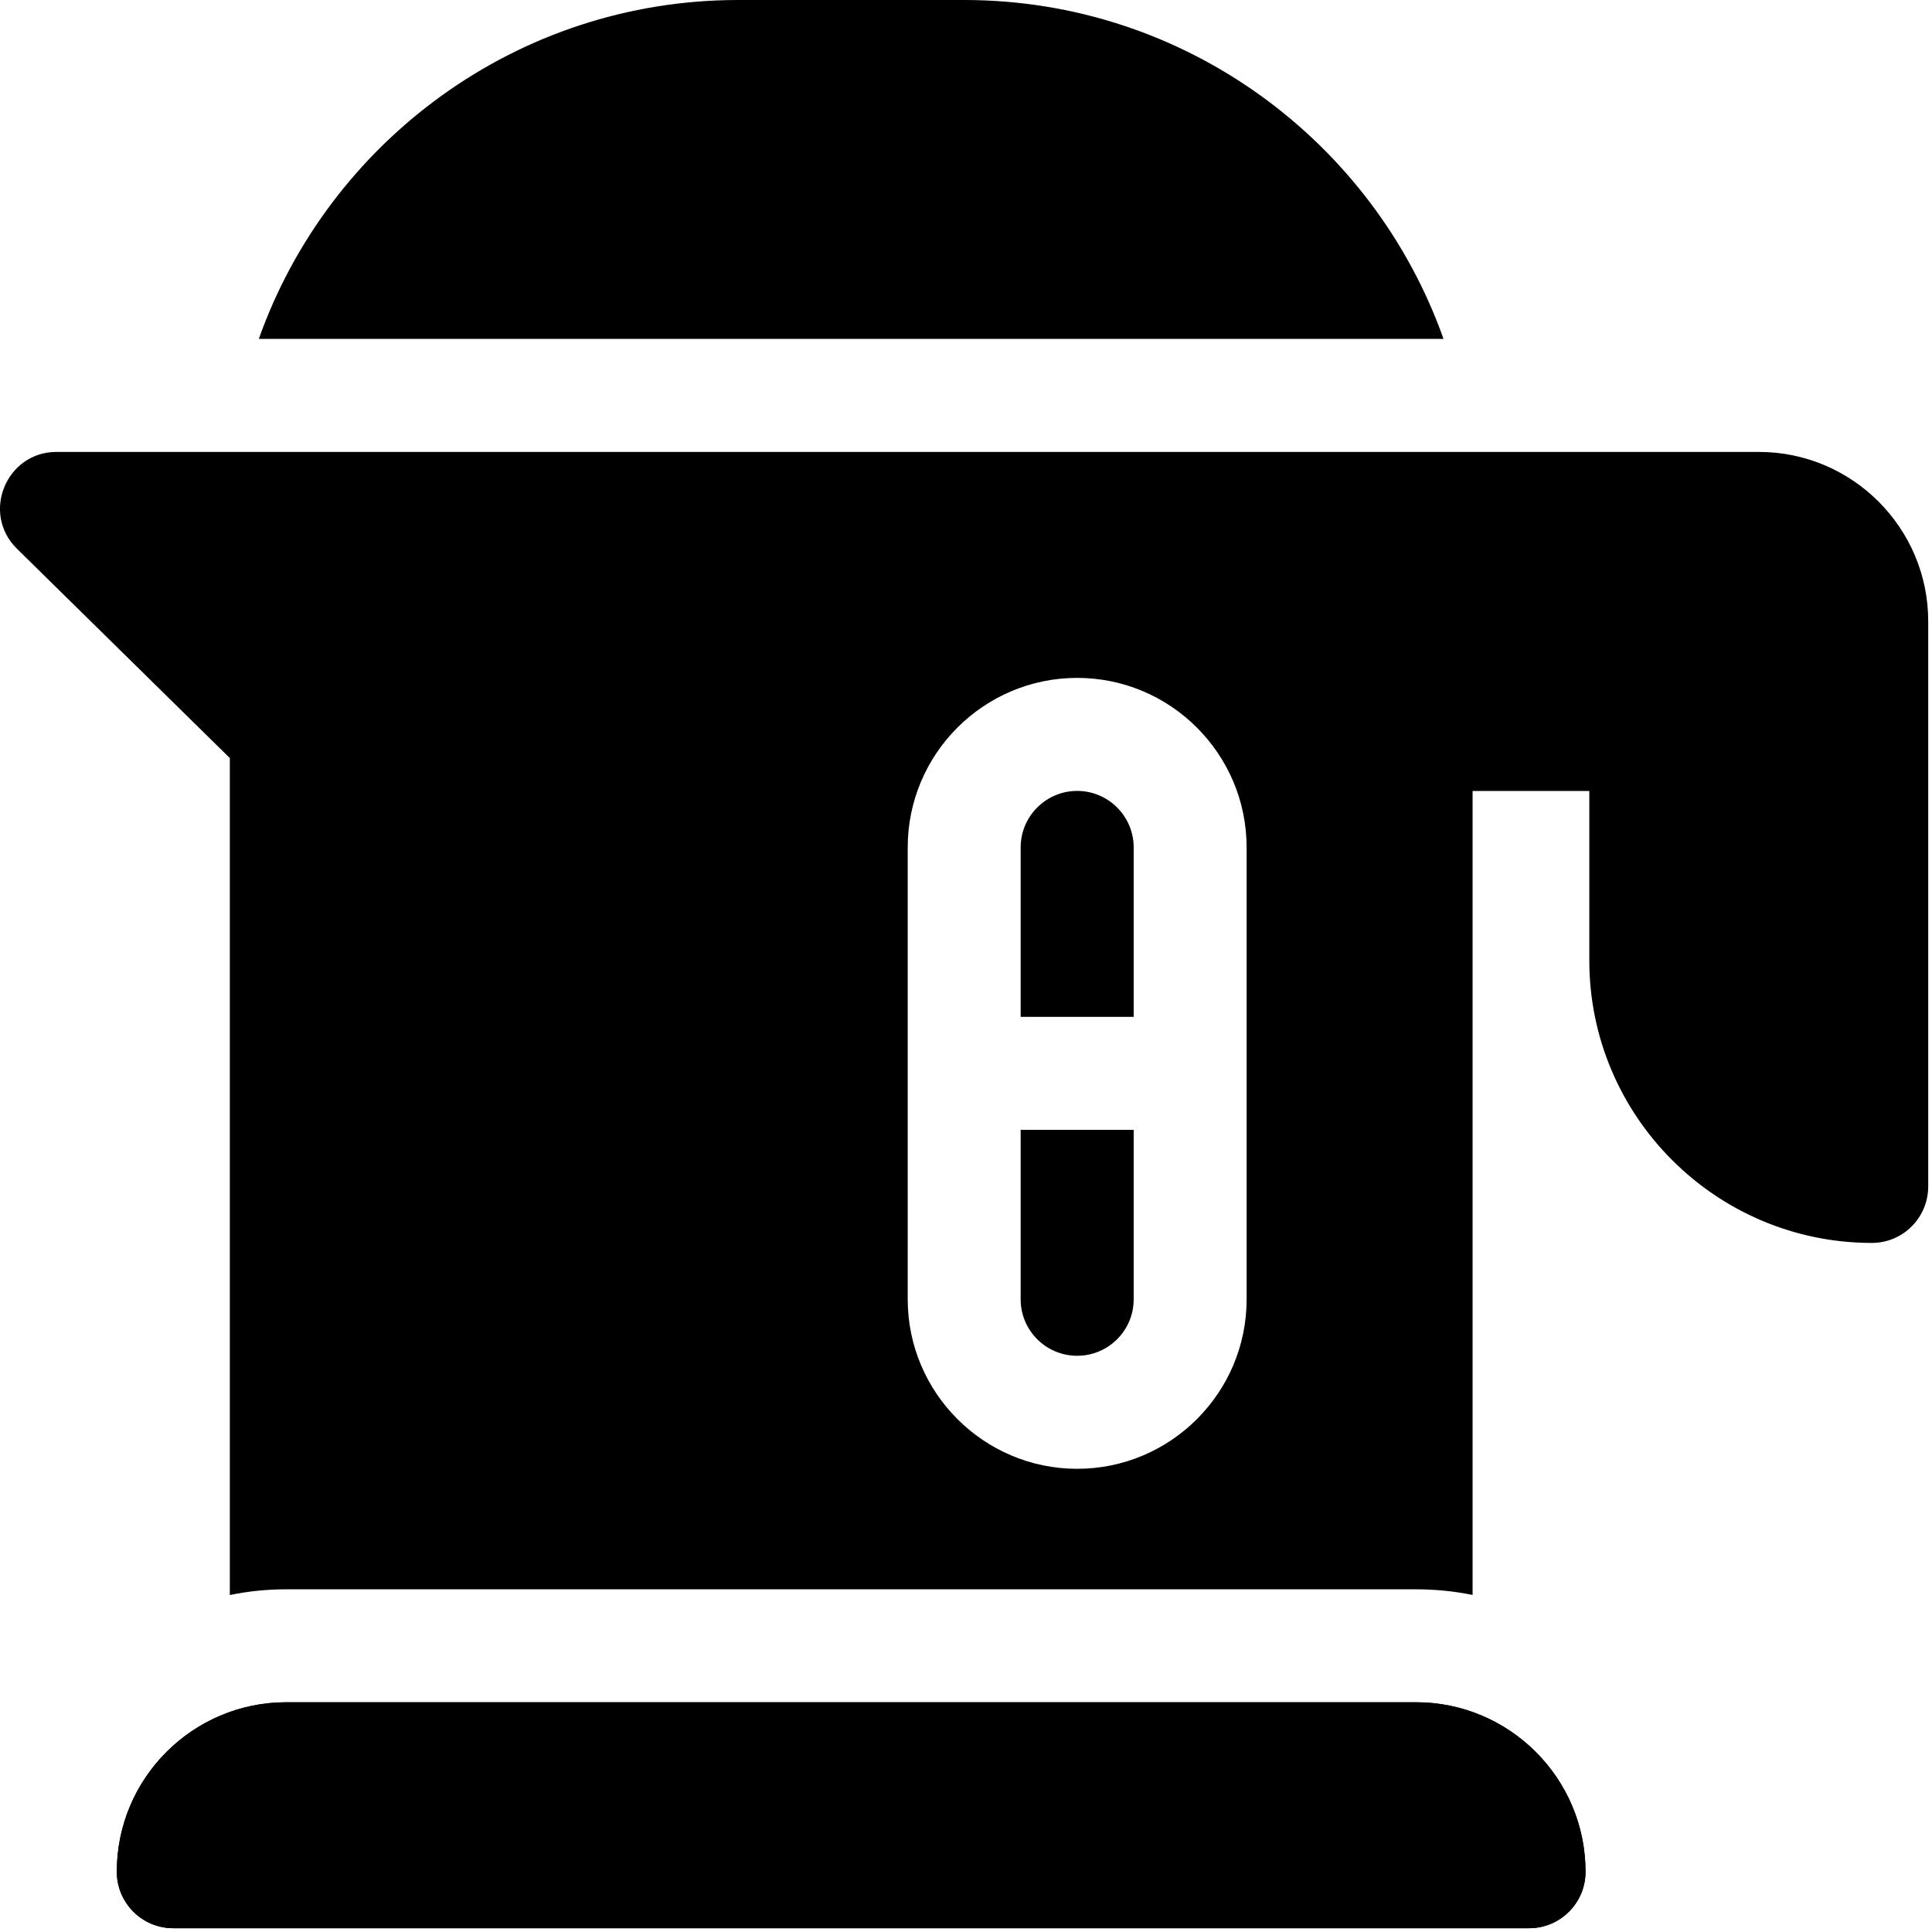 <svg xmlns="http://www.w3.org/2000/svg" width="24" height="24" viewBox="0 0 24 24">
    <g fill="none" fill-rule="evenodd">
        <g fill="#000">
            <g>
                <g>
                    <path d="M14.083 4.913v2.105h-1.404V4.913c0-.387.315-.702.702-.702.387 0 .702.315.702.702zM12.68 8.421h1.403v2.106c0 .387-.315.701-.702.701-.387 0-.702-.314-.702-.701V8.42z" transform="translate(-690 -47) translate(690 47) translate(0 5.614)"/>
                    <path fill-rule="nonzero" d="M21.849 0H.702C.077 0-.237.762.21 1.202l2.645 2.601V14.2c.226-.047.461-.071.701-.071h14.035c.24 0 .475.024.702.07V4.212h1.45v2.105c0 1.935 1.574 3.509 3.51 3.509.387 0 .7-.314.7-.702V2.106C23.954.945 23.01 0 21.85 0zm-6.363 10.527c0 1.16-.944 2.105-2.105 2.105-1.16 0-2.105-.945-2.105-2.105V4.913c0-1.161.944-2.106 2.105-2.106 1.16 0 2.105.945 2.105 2.106v5.614z" transform="translate(-690 -47) translate(690 47) translate(0 5.614)"/>
                </g>
                <g>
                    <path d="M17.545 2.807H.702c-.387 0-.701-.314-.701-.701C0 .945.945 0 2.106 0h14.035c1.16 0 2.105.945 2.105 2.106 0 .387-.314.701-.701.701z" transform="translate(-690 -47) translate(690 47) translate(1.45 21.146)"/>
                    <path d="M17.545 2.807H.702c-.387 0-.701-.314-.701-.701C0 .945.945 0 2.106 0h14.035c1.16 0 2.105.945 2.105 2.106 0 .387-.314.701-.701.701z" transform="translate(-690 -47) translate(690 47) translate(1.45 21.146)"/>
                </g>
                <path d="M17.932 4.21H3.215C4.084 1.76 6.425 0 9.17 0h2.807c2.745 0 5.087 1.76 5.955 4.21z" transform="translate(-690 -47) translate(690 47)"/>
            </g>
        </g>
    </g>
</svg>
